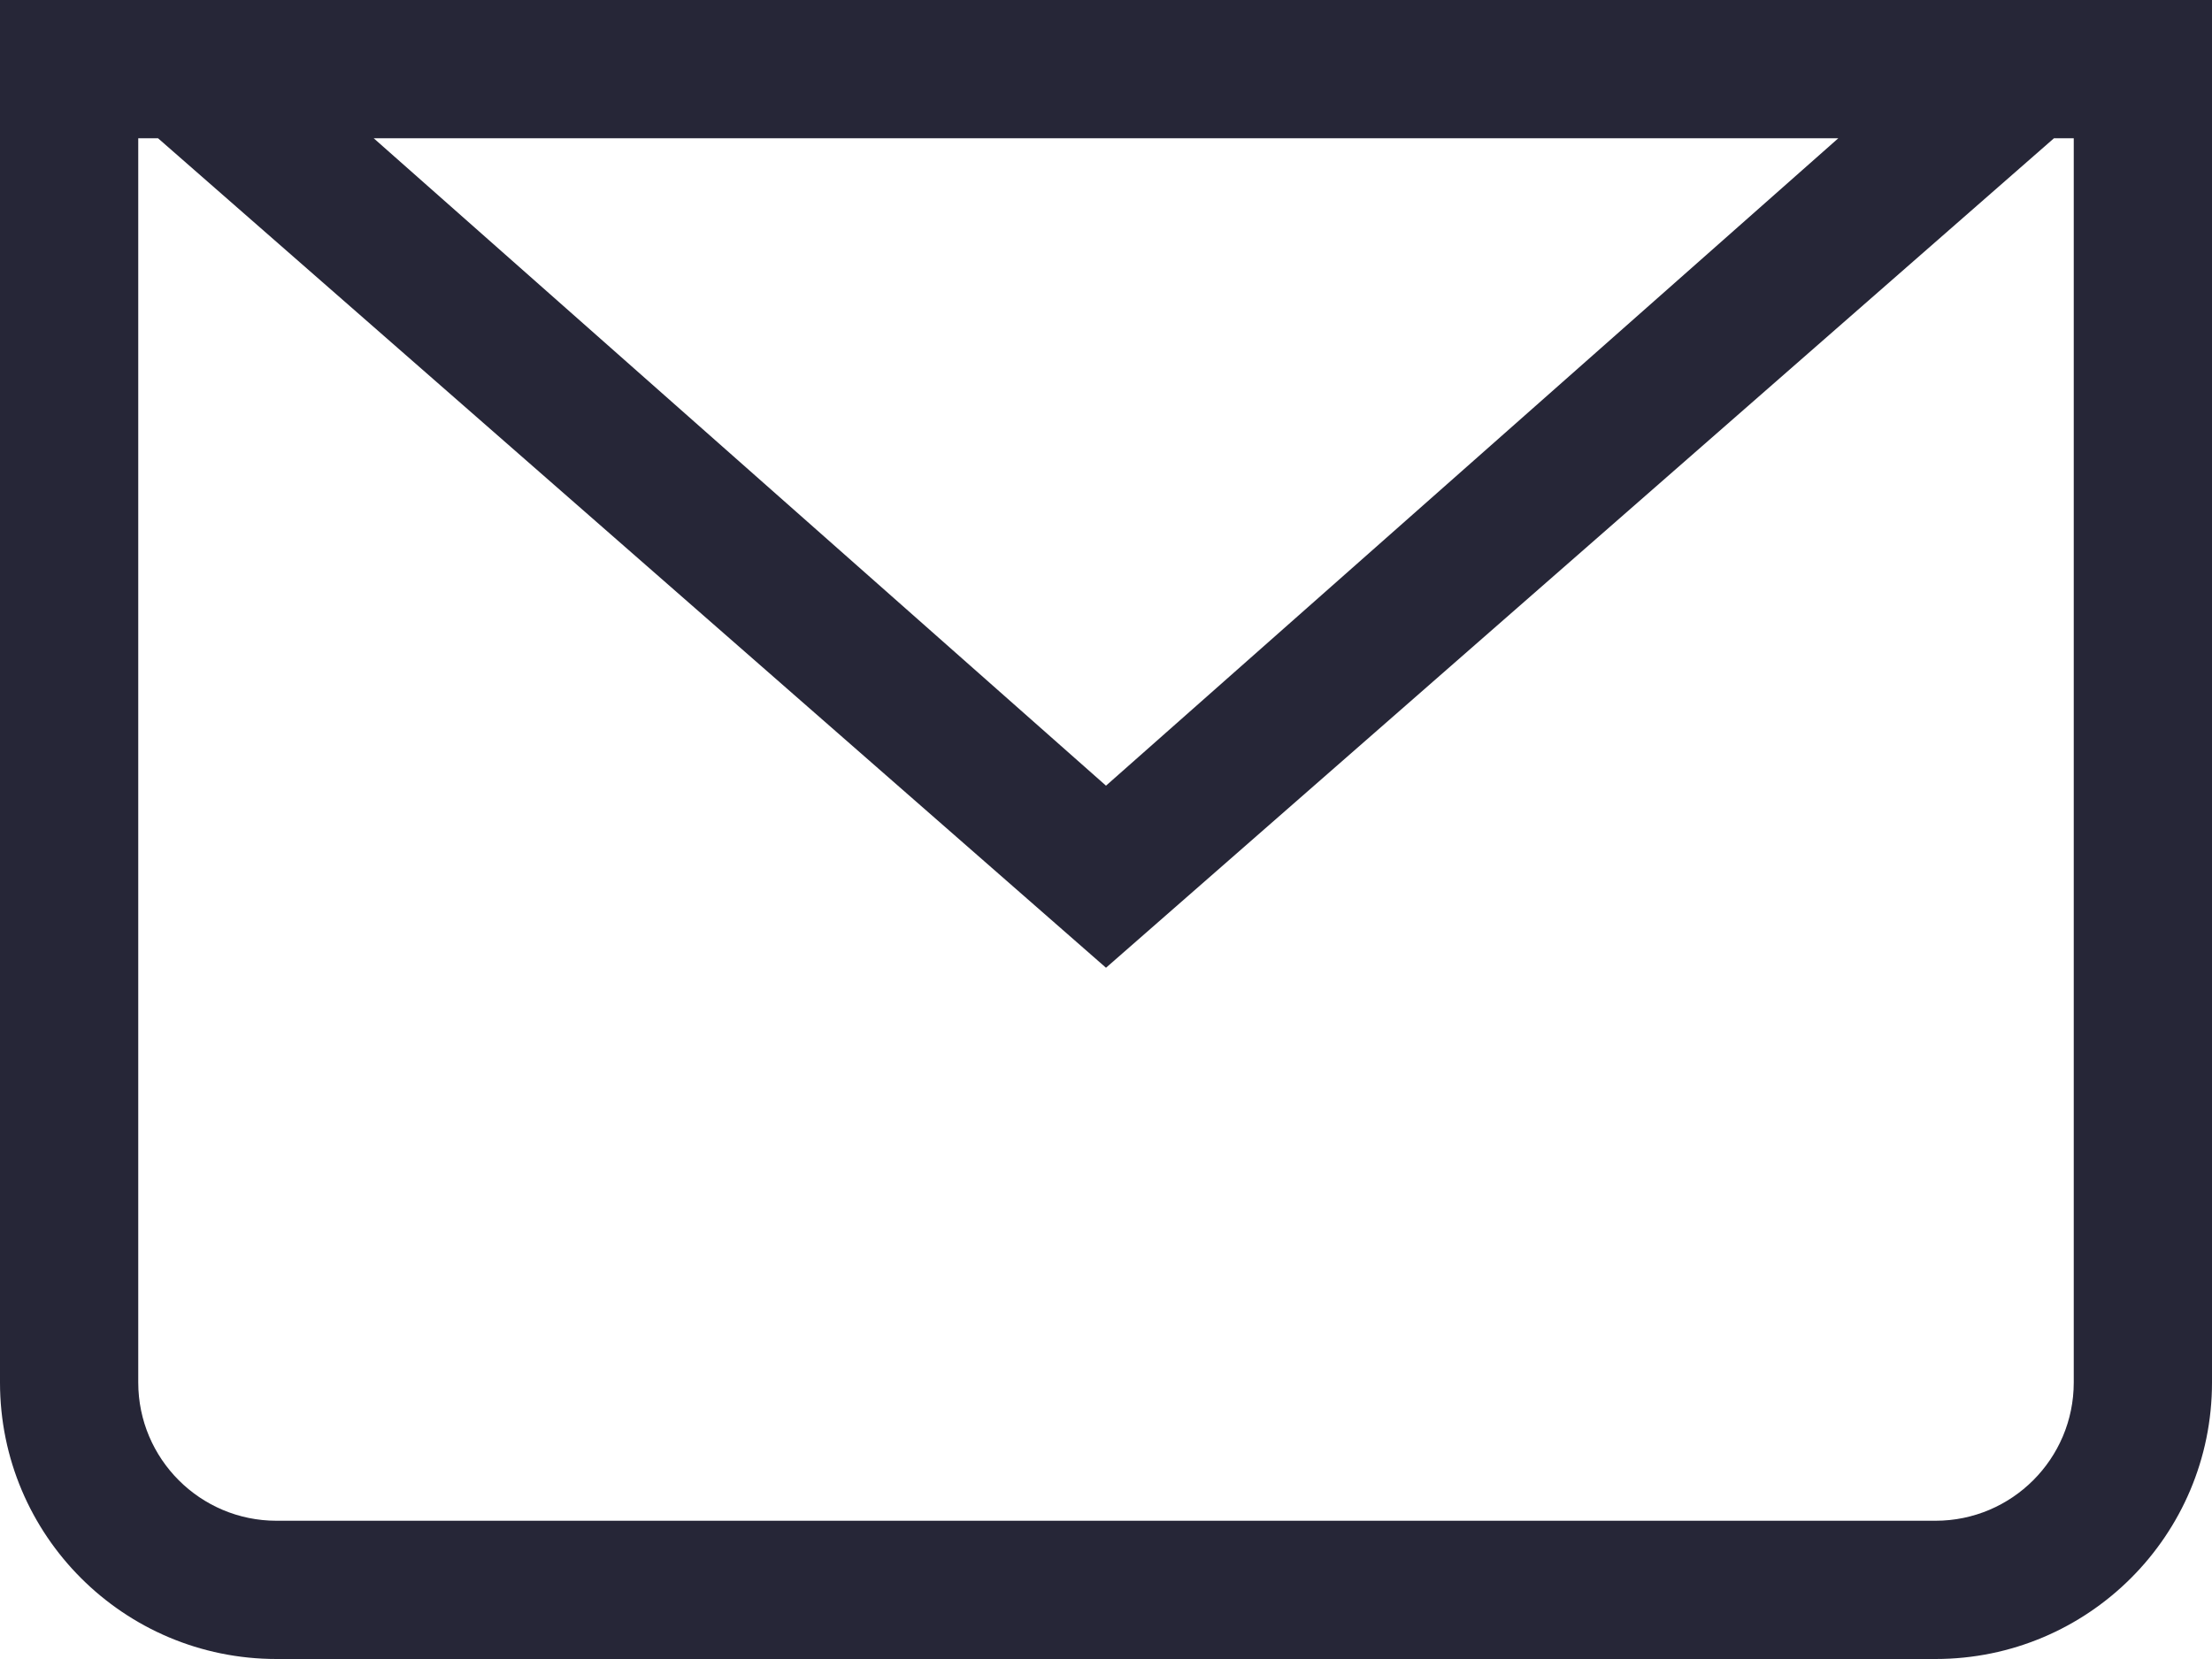 <?xml version="1.0" encoding="UTF-8"?>
<svg width="16px" height="12px" viewBox="0 0 16 12" version="1.1" xmlns="http://www.w3.org/2000/svg" xmlns:xlink="http://www.w3.org/1999/xlink">
    <title>579ABFEF-99A6-45A7-92E5-8F9F4C526B66</title>
    <g id="Page-1" stroke="none" stroke-width="1" fill="none" fill-rule="evenodd">
        <g id="Elements" transform="translate(-5251, -370)">
            <rect fill="#313242" x="0" y="0" width="5523" height="2694"></rect>
            <rect id="Rectangle-Copy-4" fill="#FFFFFF" x="5040" y="271" width="323" height="785"></rect>
            <g id="email" transform="translate(5251, 370)" fill="#262637">
                <path d="M1.143,1 L1,1 L1,10 C1,10.552 1.448,11 2,11 L14,11 C14.552,11 15,10.552 15,10 L15,1 L14.857,1 L8,7 L1.143,1 Z M-1.13686838e-13,0 L16,0 L16,10 C16,11.105 15.105,12 14,12 L2,12 C0.895,12 -1.13686838e-13,11.105 -1.13686838e-13,10 L-1.13686838e-13,0 Z M2.703,1 L8,5.683 L13.297,1 L2.703,1 Z" id="stroke"></path>
            </g>
        </g>
    </g>
</svg>